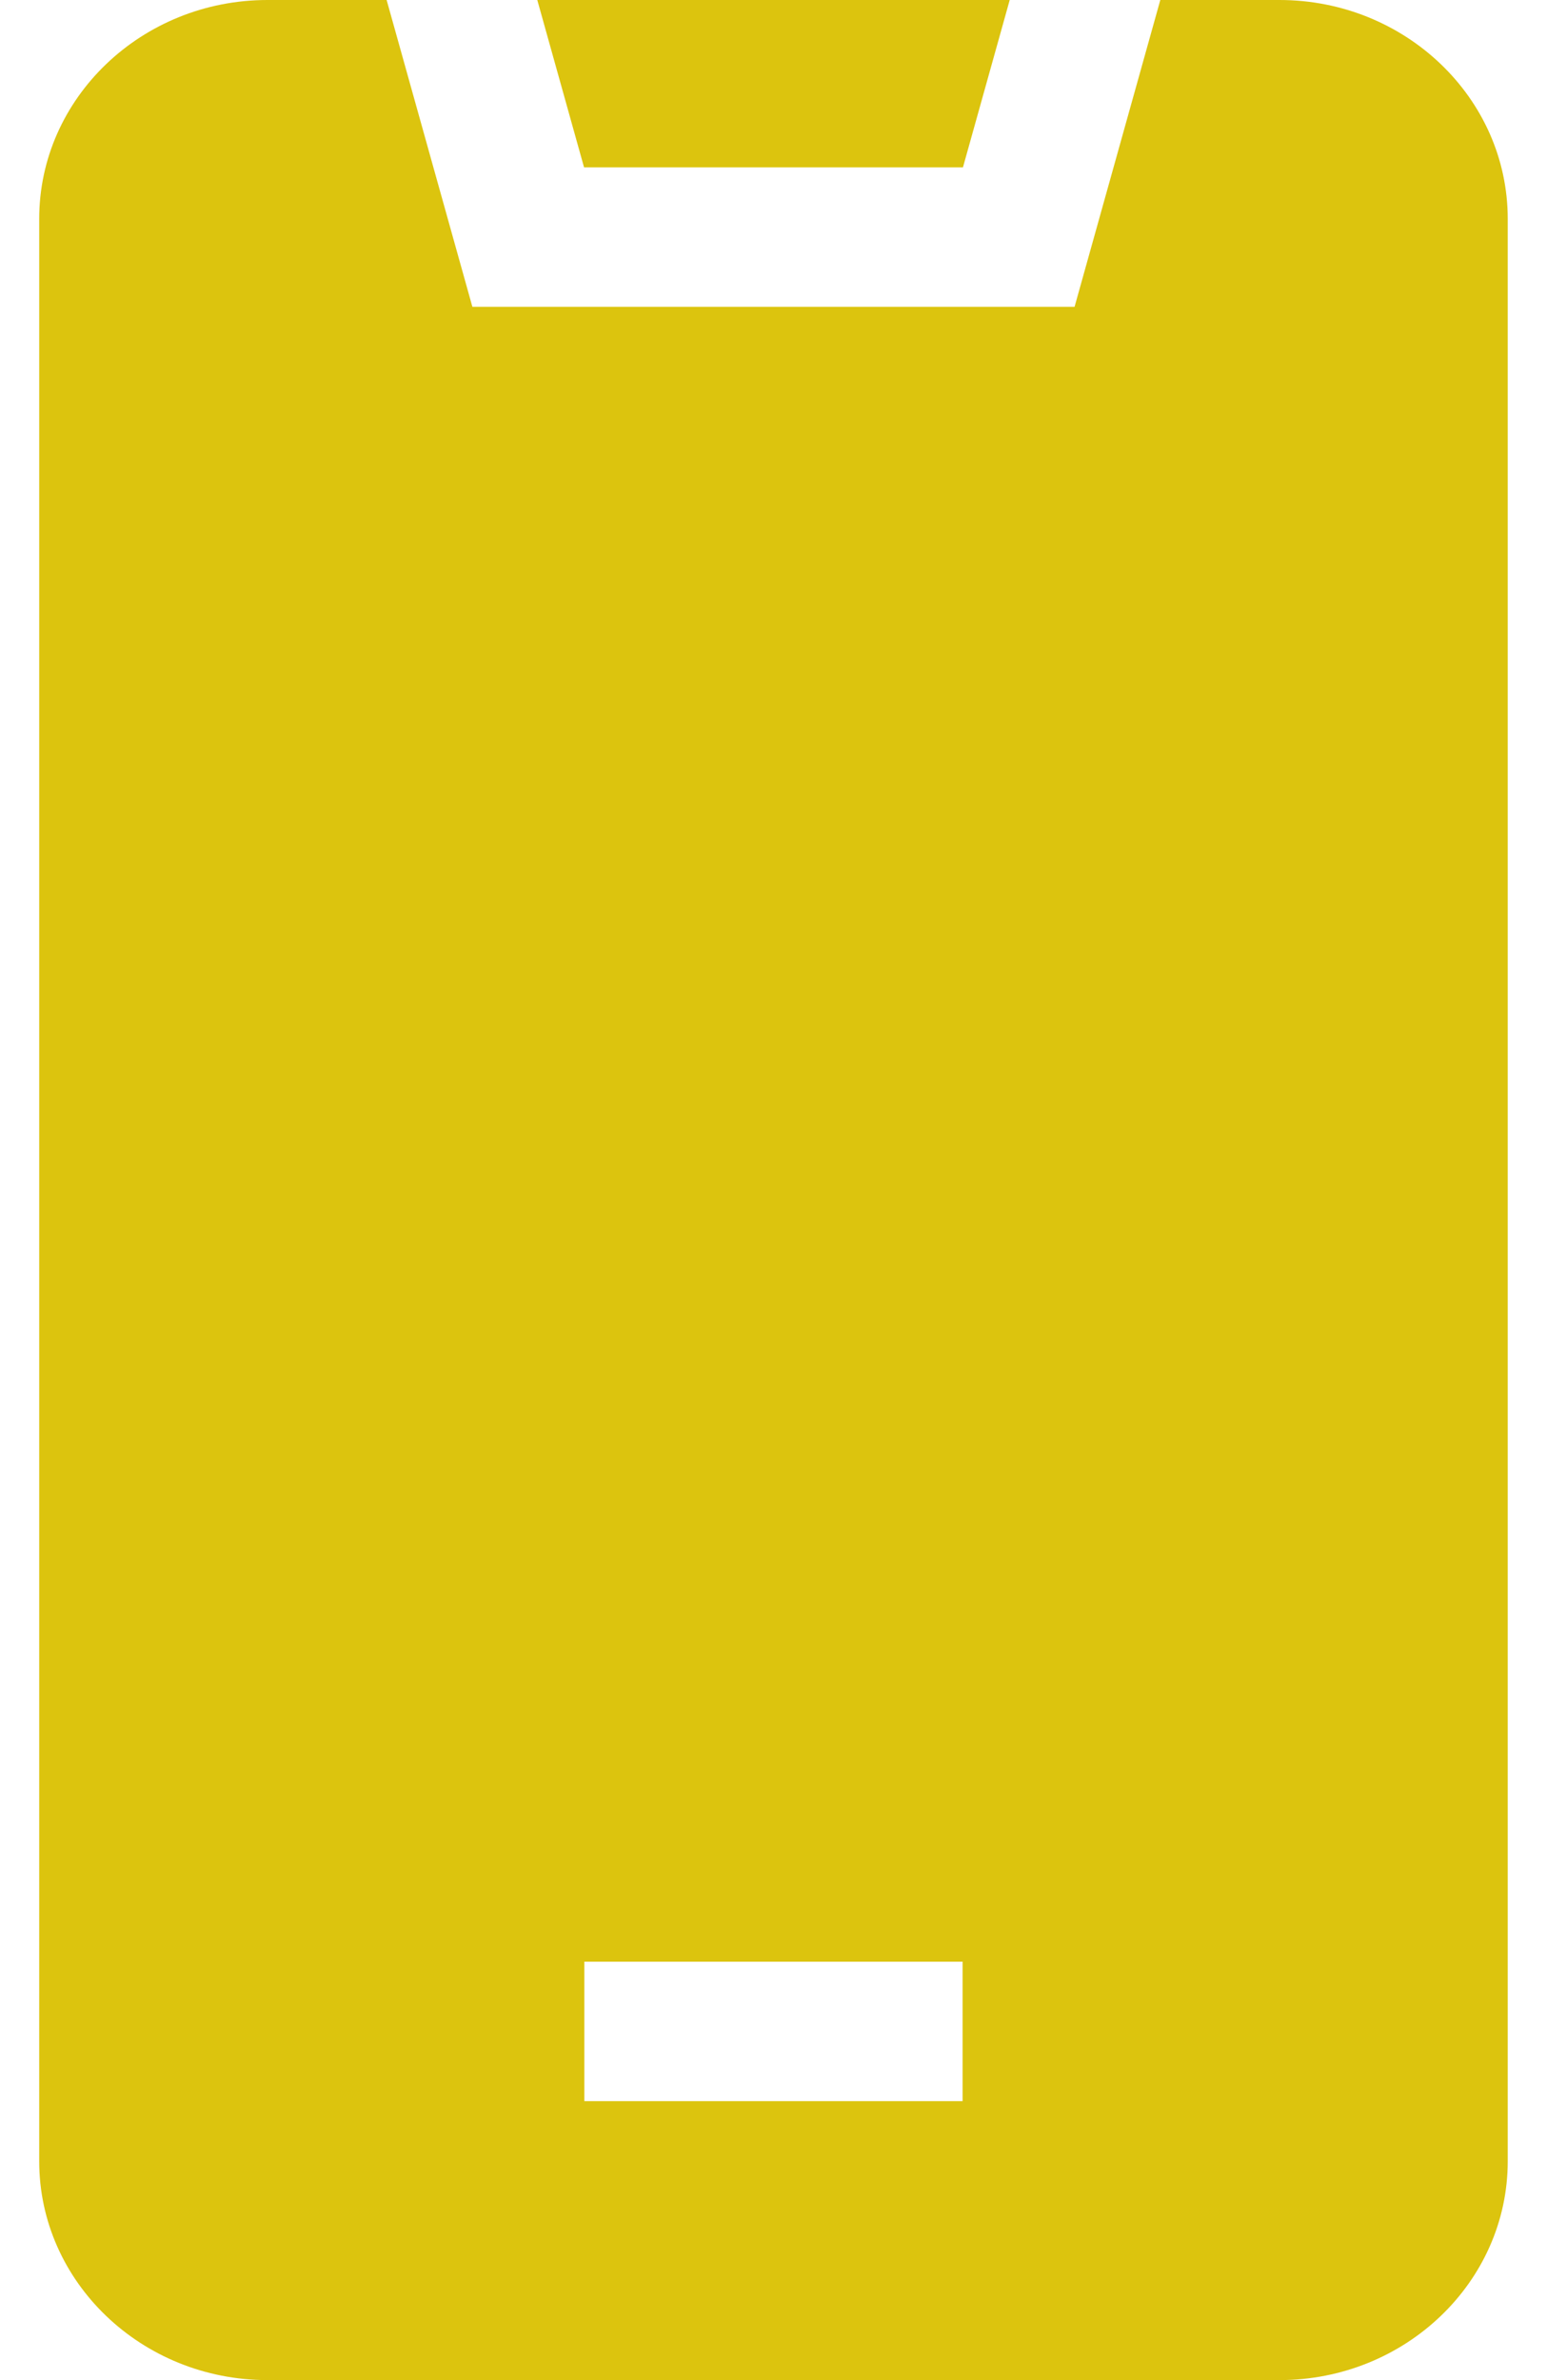 <svg xmlns="http://www.w3.org/2000/svg" width="26" height="40" viewBox="0 0 26 40" fill="none"><path d="M21.504 0H19.501L18.06 5.156H7.939L6.498 0H4.495C2.38 0 0.659 1.649 0.659 3.677V36.323C0.659 38.35 2.38 40 4.495 40H21.504C23.619 40 25.34 38.35 25.34 36.323V3.677C25.34 1.649 23.619 0 21.504 0ZM16.178 35.312H9.821V32.968H16.178V35.312Z" fill="#DCC40E"></path><path d="M16.184 2.813L16.97 0H9.03L9.816 2.813H16.184Z" fill="#DCC40E"></path></svg>